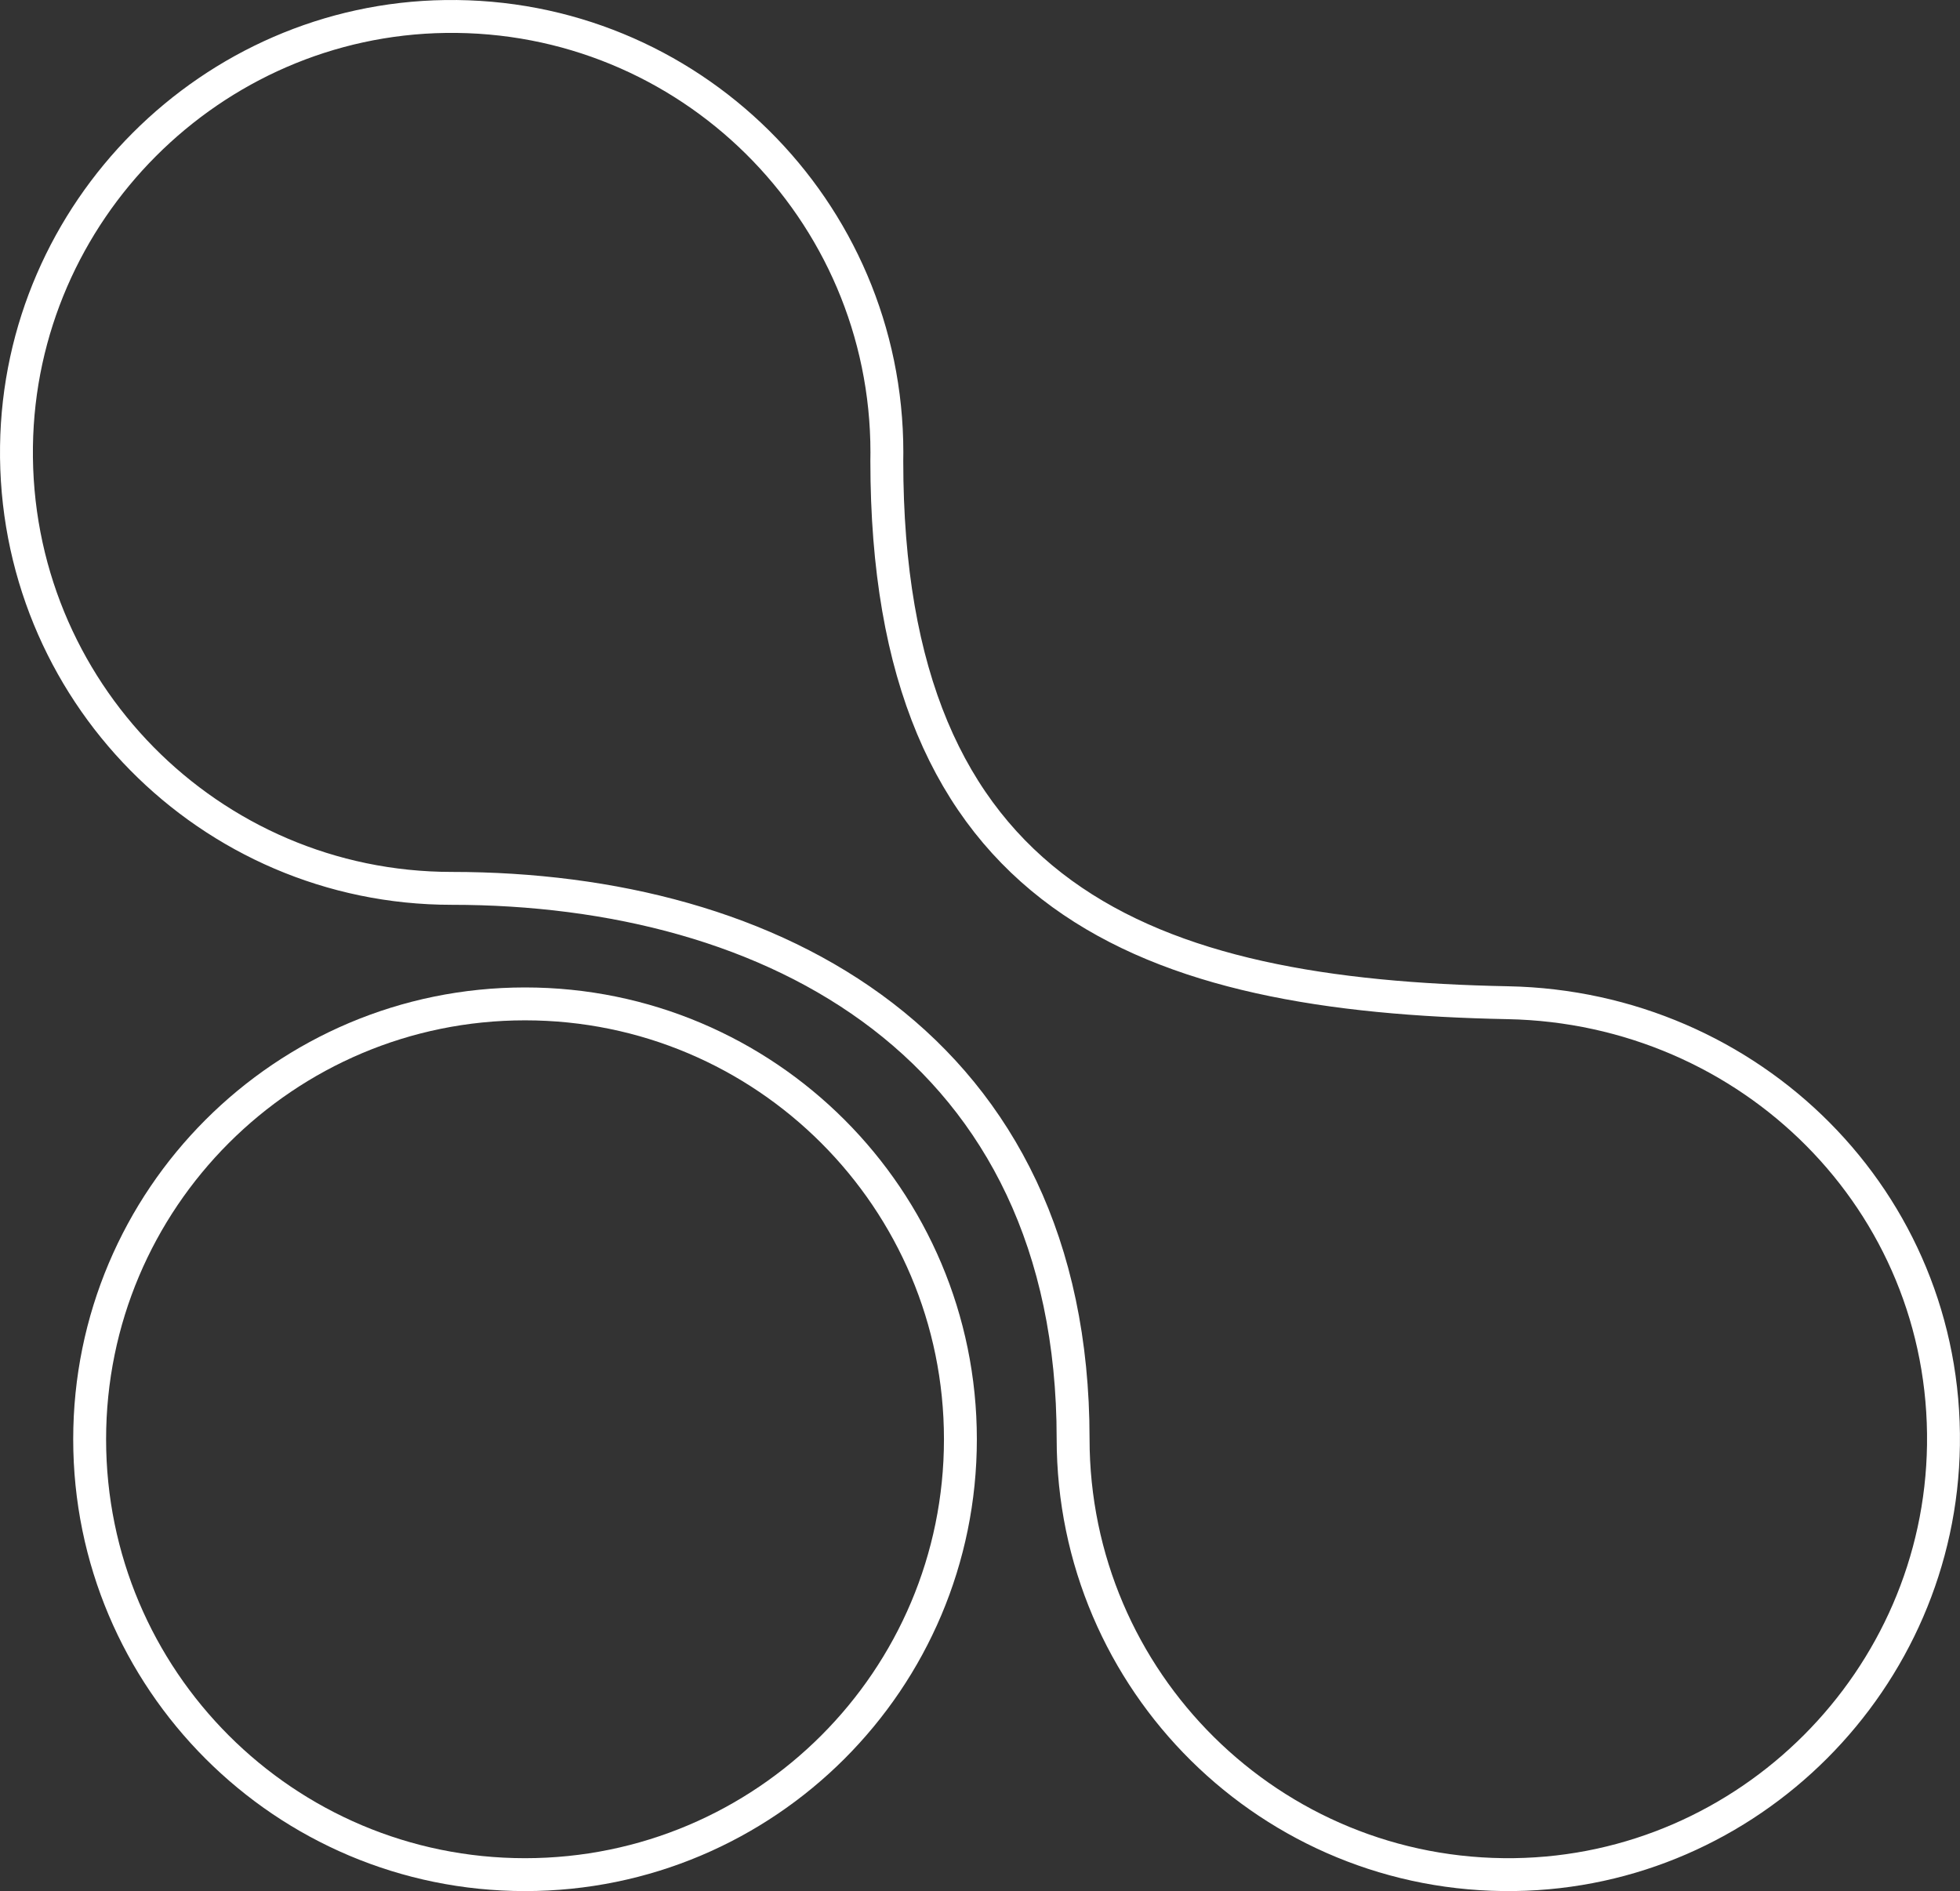 <svg xmlns="http://www.w3.org/2000/svg" width="1280" height="1235" viewBox="0 0 1280 1235" fill="none"><rect x="0" y="0" width="1280" height="1235" fill="#333333" stroke="none"/><path d="M627.204 939.932C627.204 782.902 499.907 655.604 342.877 655.604C185.847 655.604 58.549 782.902 58.549 939.932C58.549 1096.96 185.847 1224.26 342.877 1224.26C499.907 1224.26 627.204 1096.96 627.204 939.932Z" stroke="white" stroke-width="21.48"></path><path d="M693.607 583.732C766.041 636.271 867.717 652.567 984.795 654.838V654.838C1143.44 657.917 1271.4 784.673 1269.2 943.611C1267.08 1096.95 1142.11 1222.11 989.072 1224.23C830.257 1226.44 700.804 1098.16 700.804 939.536C700.804 812.3 652.261 721.884 576.423 663.576C500.997 605.584 399.661 580.16 294.969 580.16C136.656 580.16 8.566 450.515 10.769 291.389C12.892 138.078 137.889 12.895 290.901 10.768C449.717 8.562 579.196 136.842 579.196 295.465C579.196 296.284 579.184 297.117 579.17 298.04C579.157 298.935 579.142 299.922 579.142 300.915C579.142 442.04 620.317 530.572 693.607 583.732Z" stroke="white" stroke-width="21.48"></path></svg>
